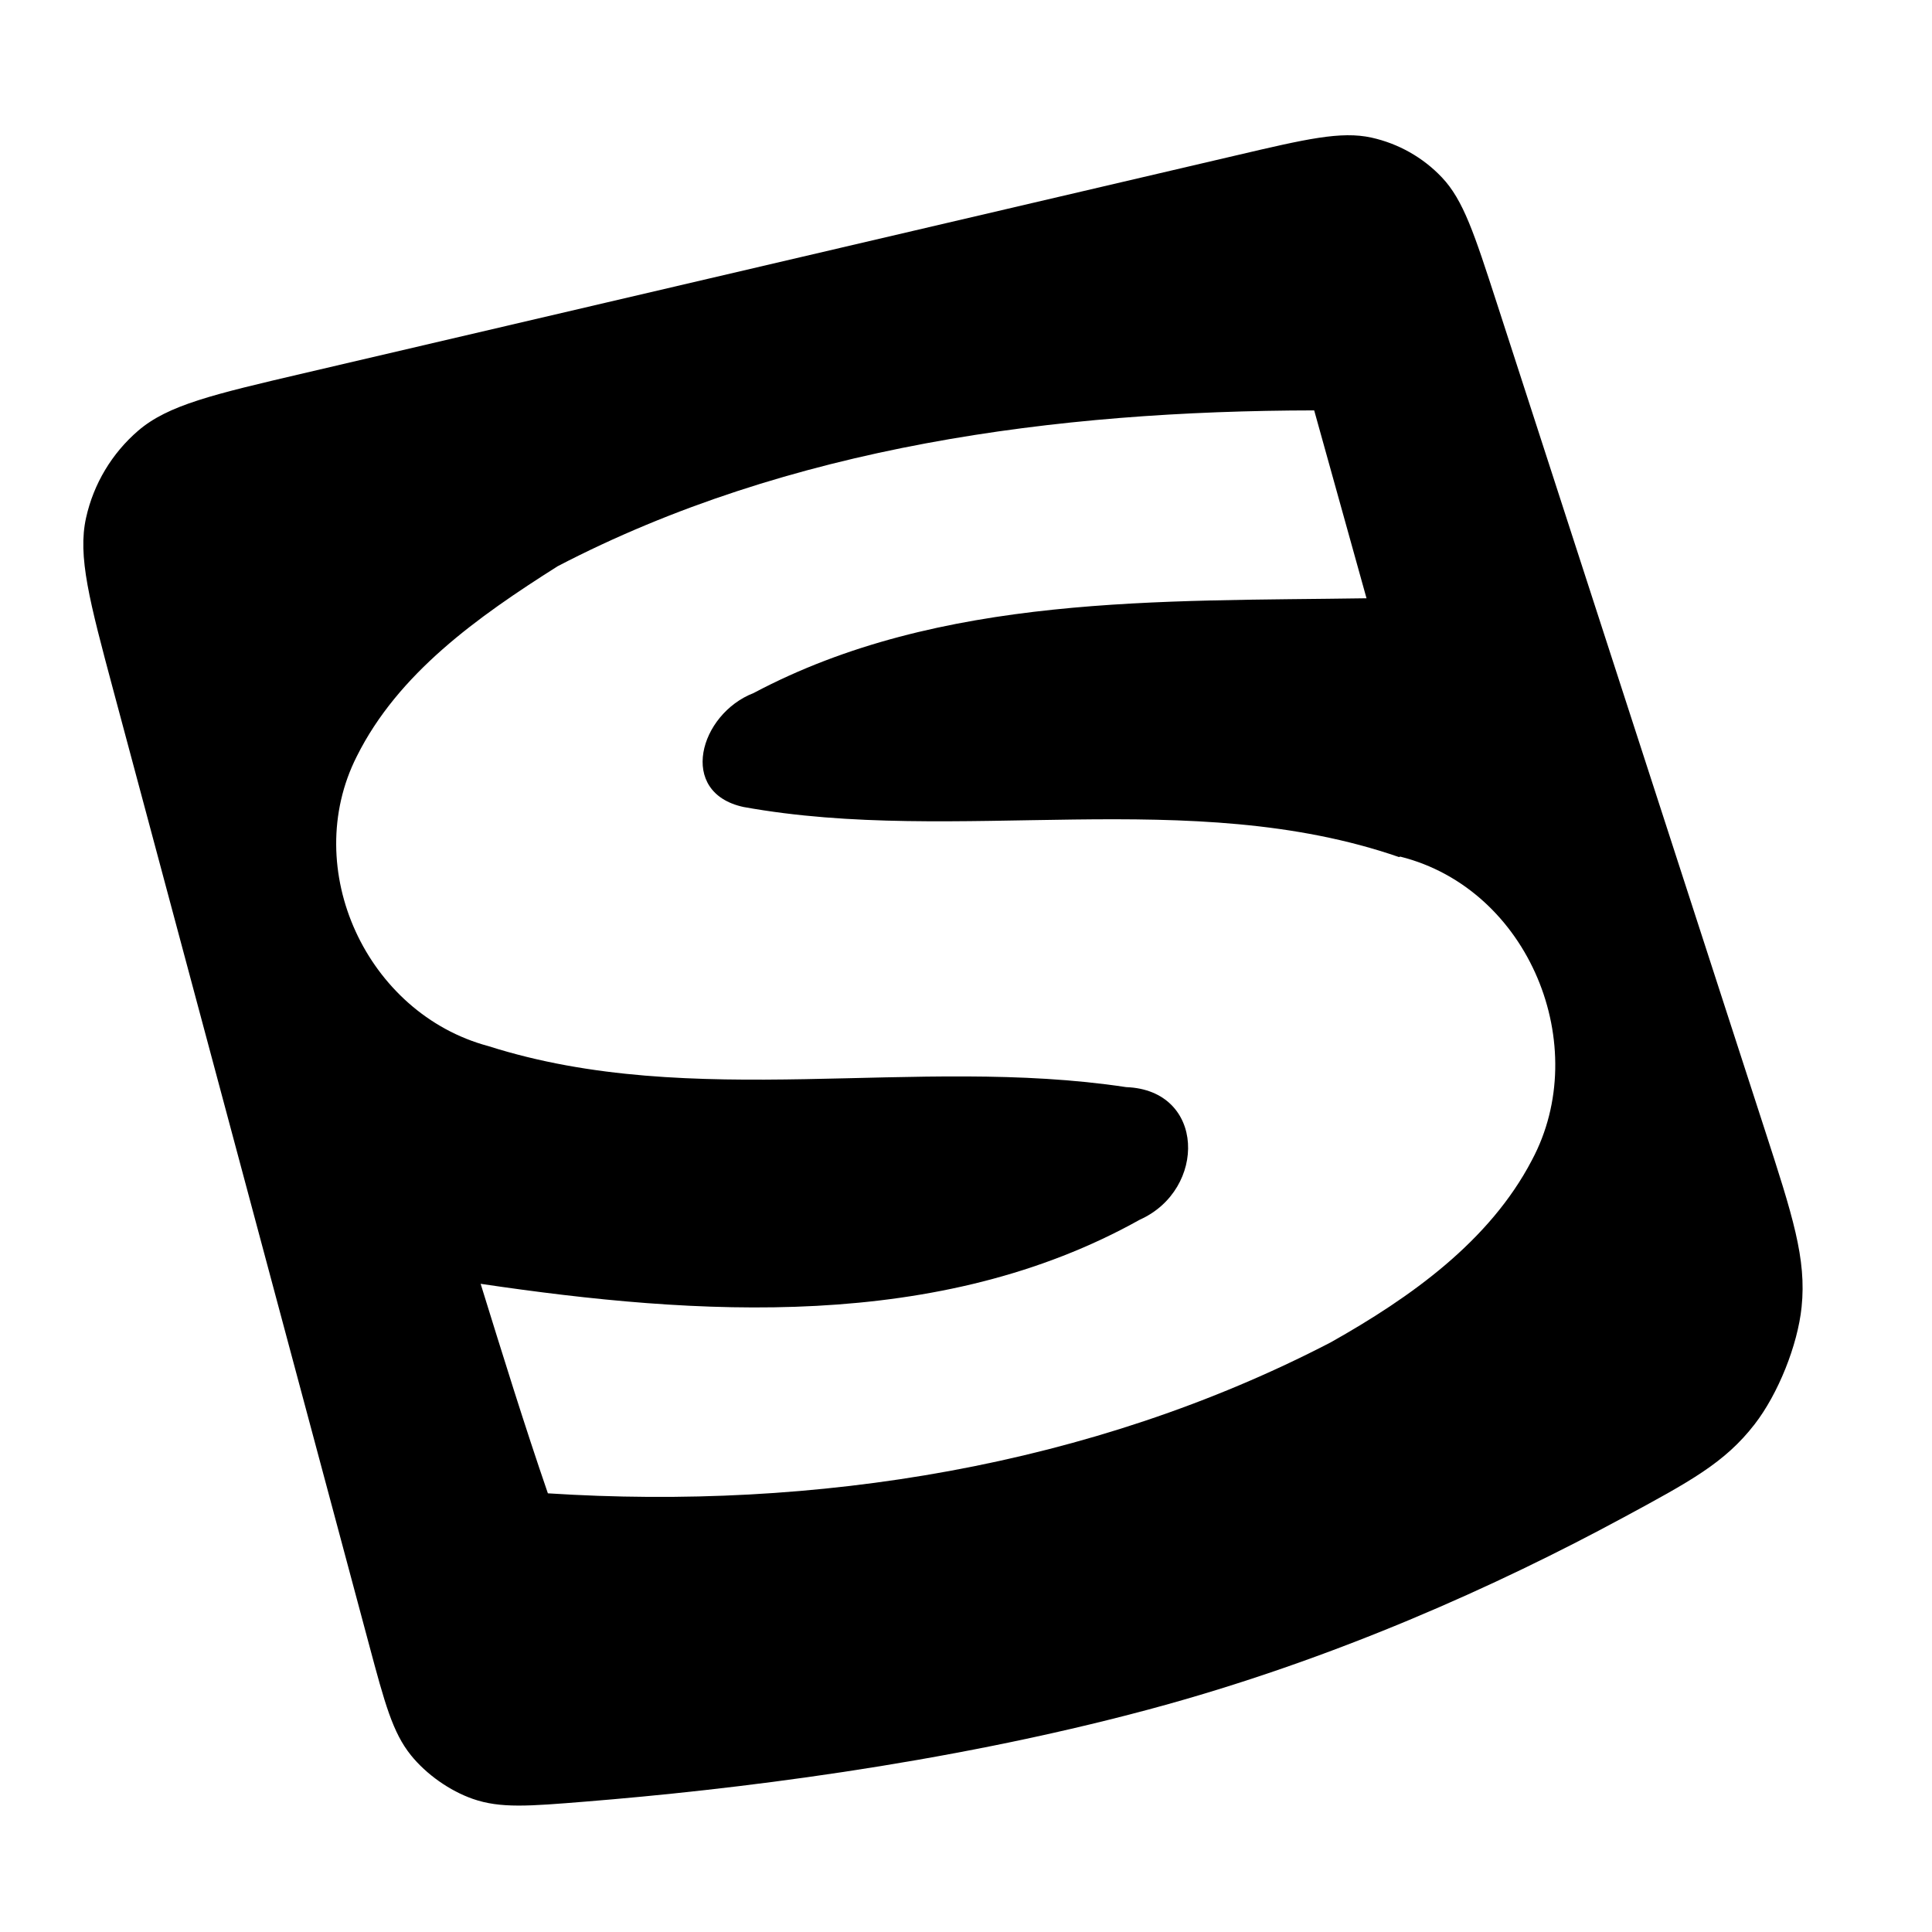 <svg width="36" height="36" viewBox="0 0 36 36" fill="none" xmlns="http://www.w3.org/2000/svg">
<path fill-rule="evenodd" clip-rule="evenodd" d="M23.036 2.895C24.335 2.591 24.985 2.439 25.555 2.564C26.056 2.675 26.514 2.932 26.867 3.305C27.269 3.728 27.474 4.363 27.886 5.632L32.882 21.045C33.403 22.652 33.664 23.455 33.57 24.356C33.497 25.066 33.132 25.975 32.695 26.539C32.14 27.255 31.502 27.6 30.226 28.289C27.948 29.519 24.882 30.922 21.399 31.855C17.568 32.882 13.588 33.354 10.913 33.57C9.854 33.656 9.324 33.699 8.811 33.52C8.379 33.369 7.944 33.062 7.657 32.706C7.316 32.283 7.169 31.737 6.877 30.646L2.114 12.871C1.667 11.201 1.444 10.365 1.604 9.647C1.744 9.016 2.085 8.447 2.575 8.025C3.133 7.546 3.975 7.349 5.659 6.955L23.036 2.895ZM24.488 7.647C19.686 7.654 14.698 8.309 10.391 10.551C8.888 11.502 7.419 12.549 6.648 14.094C5.586 16.194 6.833 18.887 9.101 19.493C12.93 20.711 17.051 19.662 20.984 20.257C22.466 20.31 22.489 22.167 21.239 22.727C17.499 24.817 13.005 24.521 8.956 23.922C9.369 25.254 9.769 26.547 10.209 27.826C15.191 28.147 20.331 27.331 24.794 25.014C26.289 24.174 27.757 23.126 28.543 21.621C29.684 19.494 28.496 16.564 26.092 15.962L26.071 15.969V15.971C22.177 14.624 17.857 15.762 13.854 15.037C12.62 14.77 13.033 13.305 14.042 12.914C17.521 11.066 21.641 11.207 25.463 11.148L24.488 7.647Z" fill="black" style="fill:black;fill-opacity:1;"/>
</svg>
